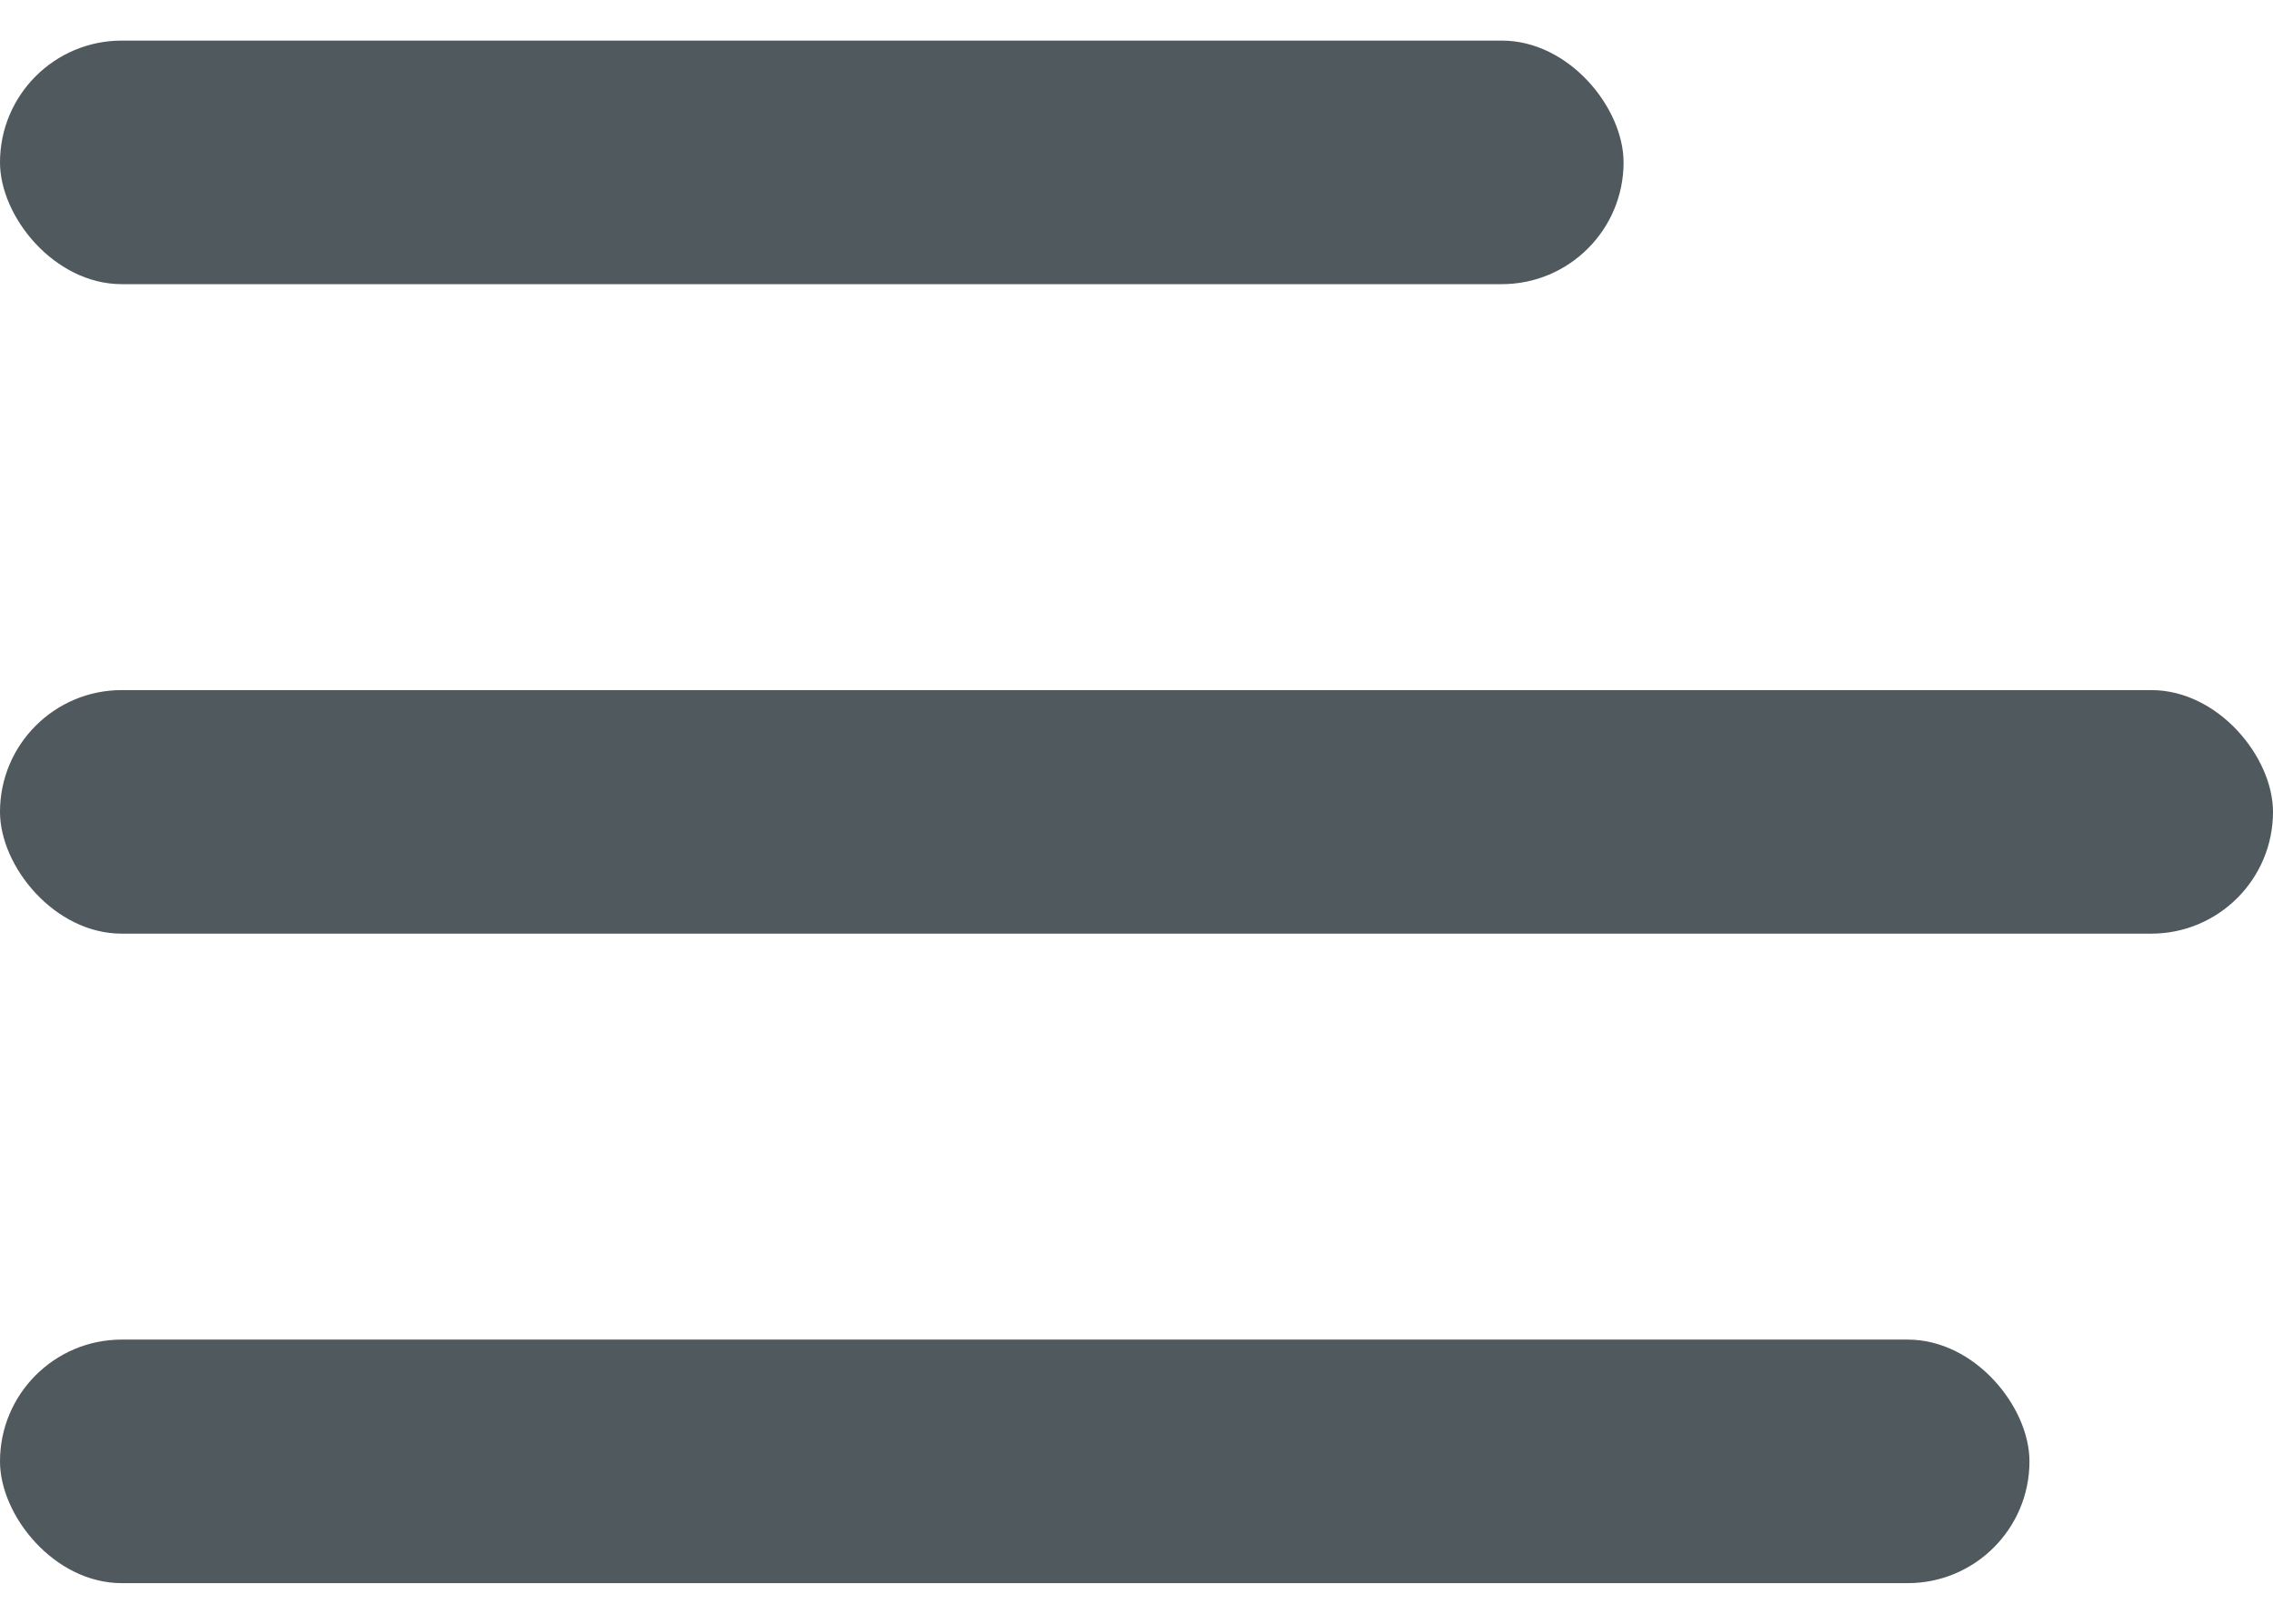 <svg width="28" height="20" viewBox="0 0 28 20" fill="none" xmlns="http://www.w3.org/2000/svg">
<rect y="0.5" width="20" height="3" rx="1.5" fill="#50595E"/>
<rect y="8.5" width="28" height="3" rx="1.5" fill="#50595E"/>
<rect y="16.5" width="25" height="3" rx="1.5" fill="#50595E"/>
</svg>
